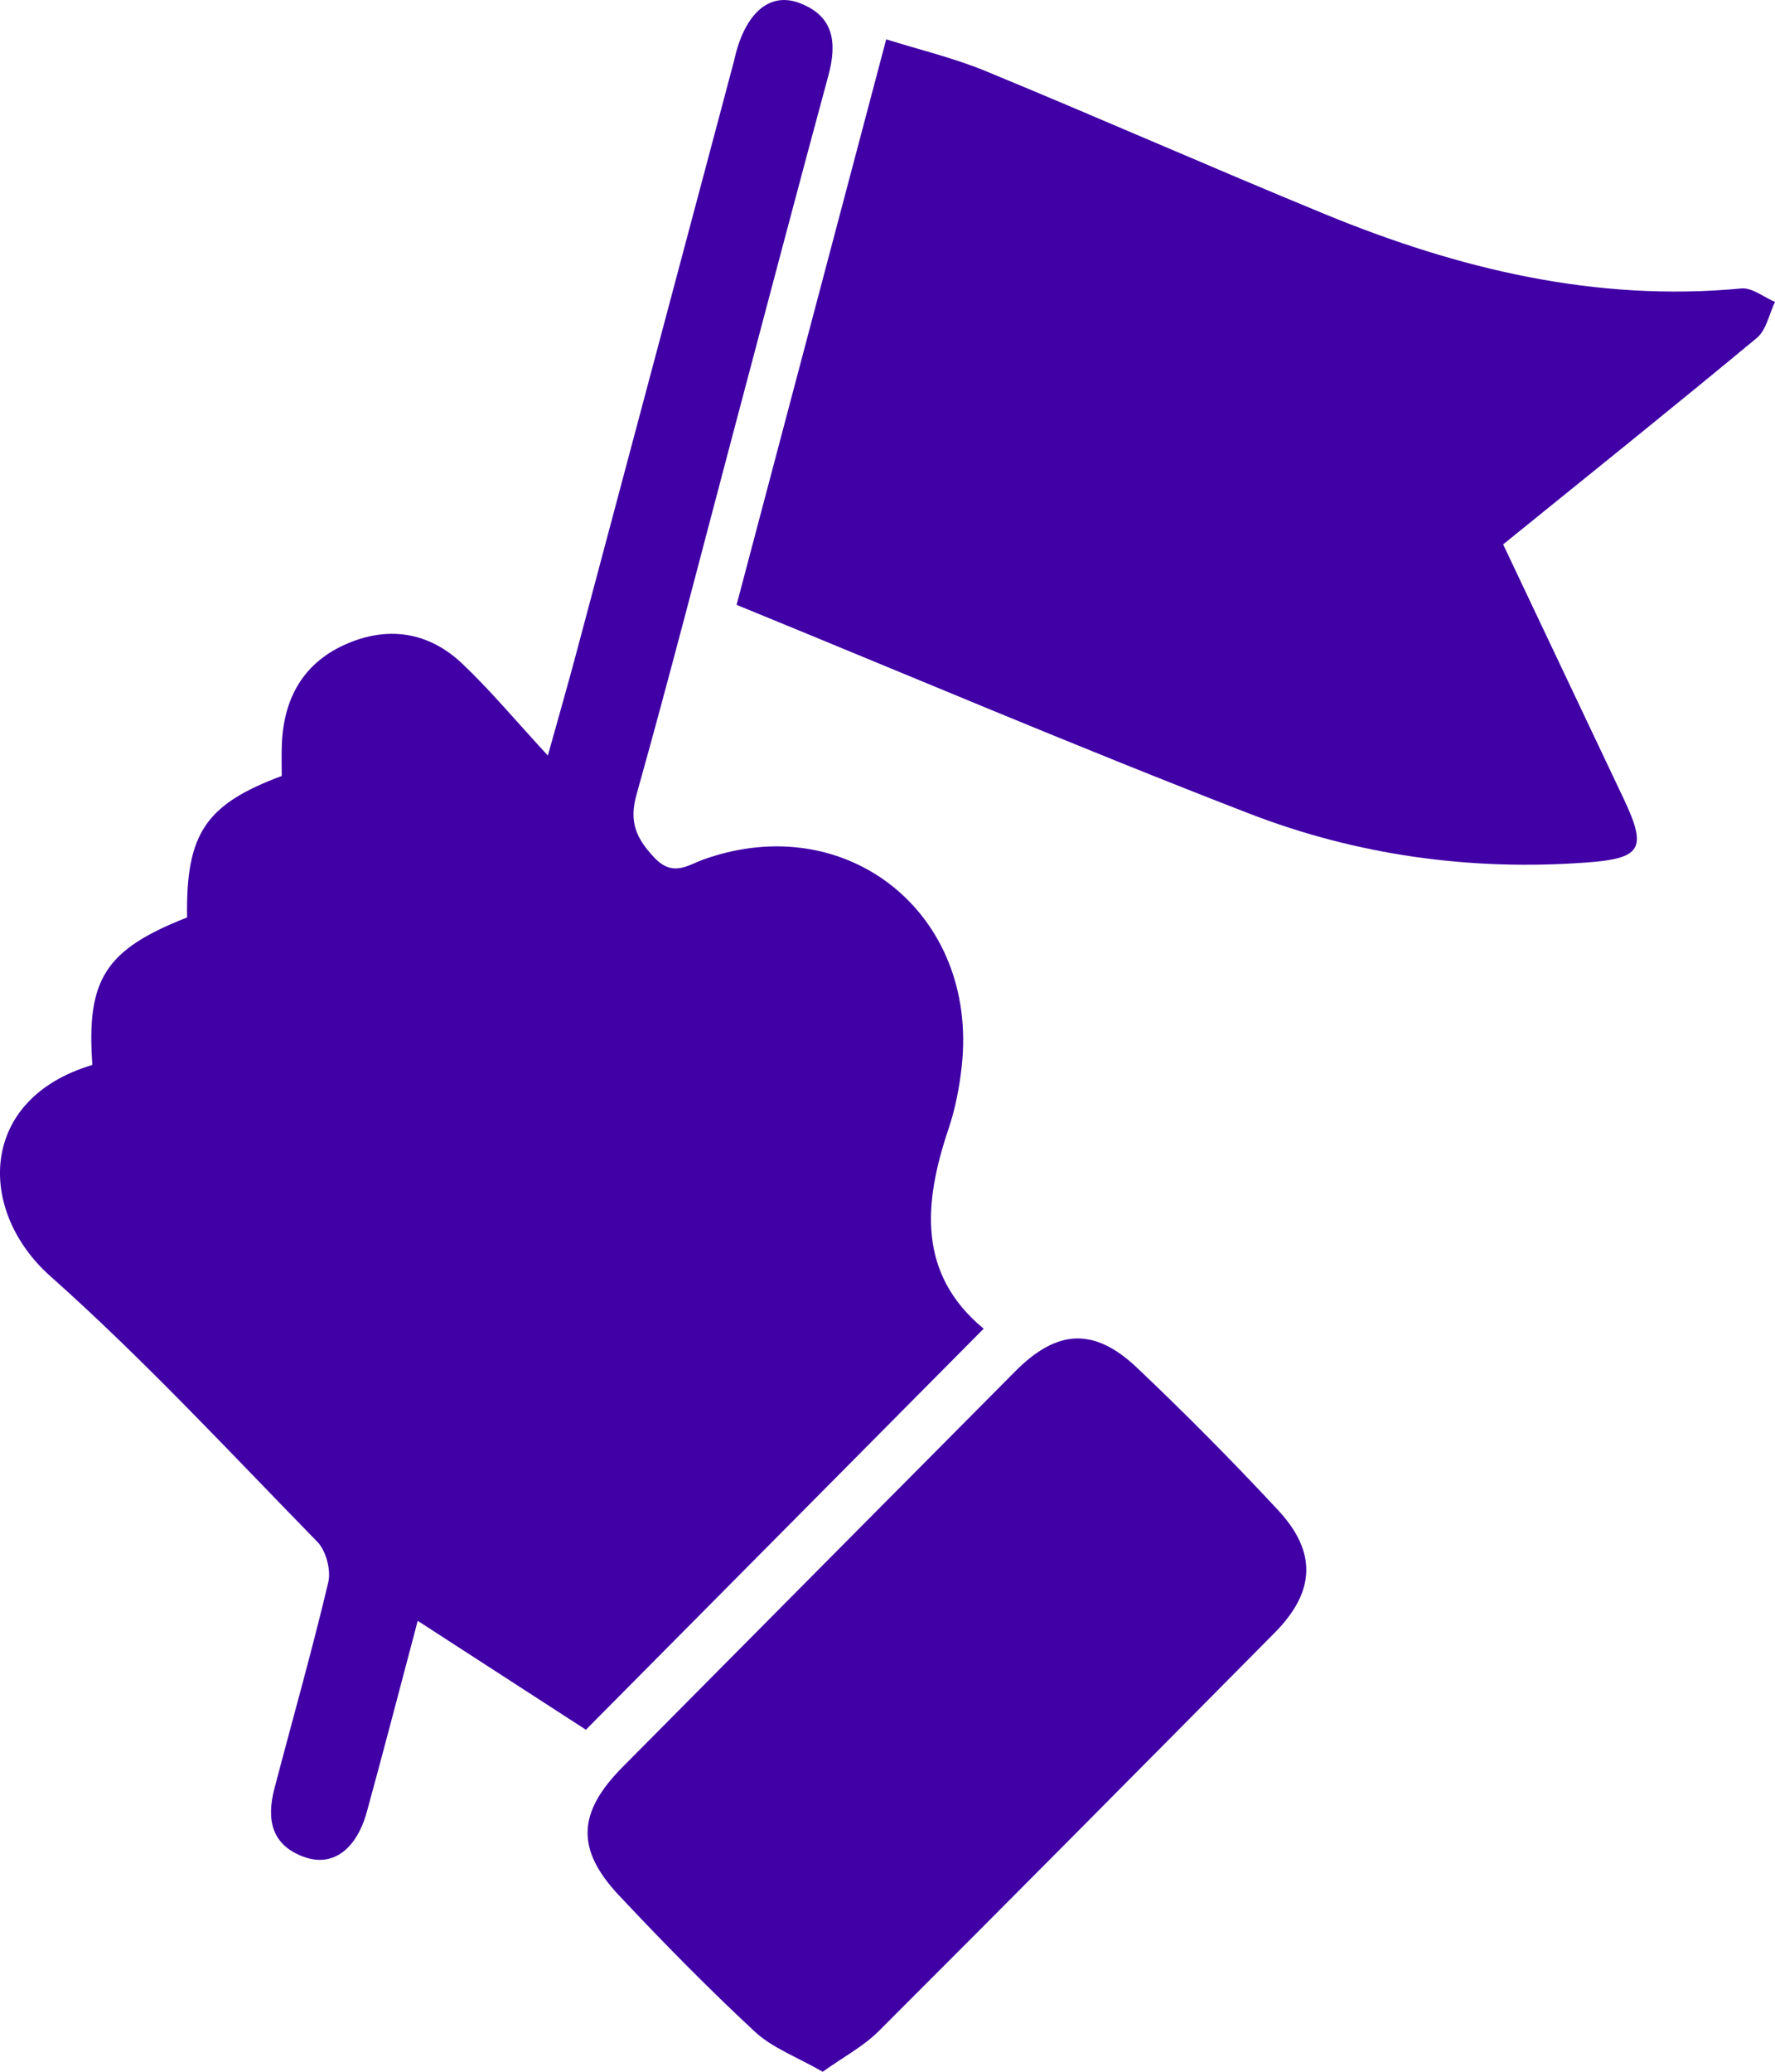 <svg width="48" height="56" viewBox="0 0 48 56" fill="none" xmlns="http://www.w3.org/2000/svg">
<path d="M15.844 46.755C14.351 45.789 12.886 44.84 11.296 43.811C10.815 45.621 10.381 47.298 9.922 48.968C9.639 49.997 8.997 50.465 8.239 50.199C7.331 49.882 7.204 49.172 7.421 48.344C7.907 46.487 8.434 44.639 8.877 42.771C8.955 42.441 8.817 41.916 8.582 41.676C6.208 39.247 3.891 36.746 1.359 34.493C-0.627 32.727 -0.591 29.702 2.498 28.786C2.332 26.468 2.845 25.669 5.059 24.799C5.026 22.536 5.552 21.745 7.619 20.974C7.619 20.7 7.611 20.419 7.621 20.137C7.664 18.912 8.176 17.953 9.3 17.437C10.454 16.908 11.576 17.061 12.505 17.943C13.26 18.659 13.93 19.465 14.815 20.423C15.123 19.316 15.358 18.505 15.575 17.689C17.005 12.333 18.43 6.976 19.857 1.62C19.876 1.55 19.887 1.478 19.907 1.408C20.213 0.304 20.843 -0.211 21.618 0.081C22.556 0.434 22.64 1.16 22.401 2.043C21.519 5.295 20.663 8.554 19.798 11.811C18.943 15.033 18.115 18.262 17.215 21.471C17.005 22.217 17.201 22.658 17.696 23.183C18.199 23.715 18.593 23.385 19.044 23.225C22.911 21.856 26.459 24.699 26.008 28.818C25.945 29.392 25.833 29.972 25.649 30.517C24.97 32.532 24.814 34.438 26.6 35.915C22.955 39.589 19.372 43.199 15.844 46.755Z" fill="#4000A6"/>
<path d="M19.919 16.349C21.242 11.349 22.584 6.278 23.965 1.063C24.853 1.342 25.788 1.564 26.666 1.926C29.729 3.189 32.761 4.527 35.825 5.787C39.432 7.27 43.149 8.169 47.091 7.797C47.38 7.77 47.697 8.033 48 8.161C47.841 8.49 47.765 8.921 47.51 9.133C45.261 10.999 42.981 12.827 40.648 14.715C41.746 17.03 42.829 19.311 43.909 21.593C44.549 22.946 44.392 23.204 42.899 23.314C39.76 23.544 36.691 23.117 33.774 21.988C29.149 20.199 24.583 18.256 19.919 16.349Z" fill="#4000A6"/>
<path d="M22.248 56C21.551 55.599 20.89 55.359 20.413 54.917C19.143 53.737 17.926 52.497 16.738 51.232C15.564 49.982 15.618 48.99 16.839 47.76C20.378 44.192 23.917 40.626 27.46 37.062C28.584 35.932 29.586 35.871 30.745 36.968C32.056 38.21 33.33 39.496 34.561 40.818C35.624 41.961 35.564 43.03 34.468 44.136C30.905 47.731 27.344 51.327 23.762 54.902C23.351 55.313 22.813 55.596 22.248 56Z" fill="#4000A6"/>
</svg>

